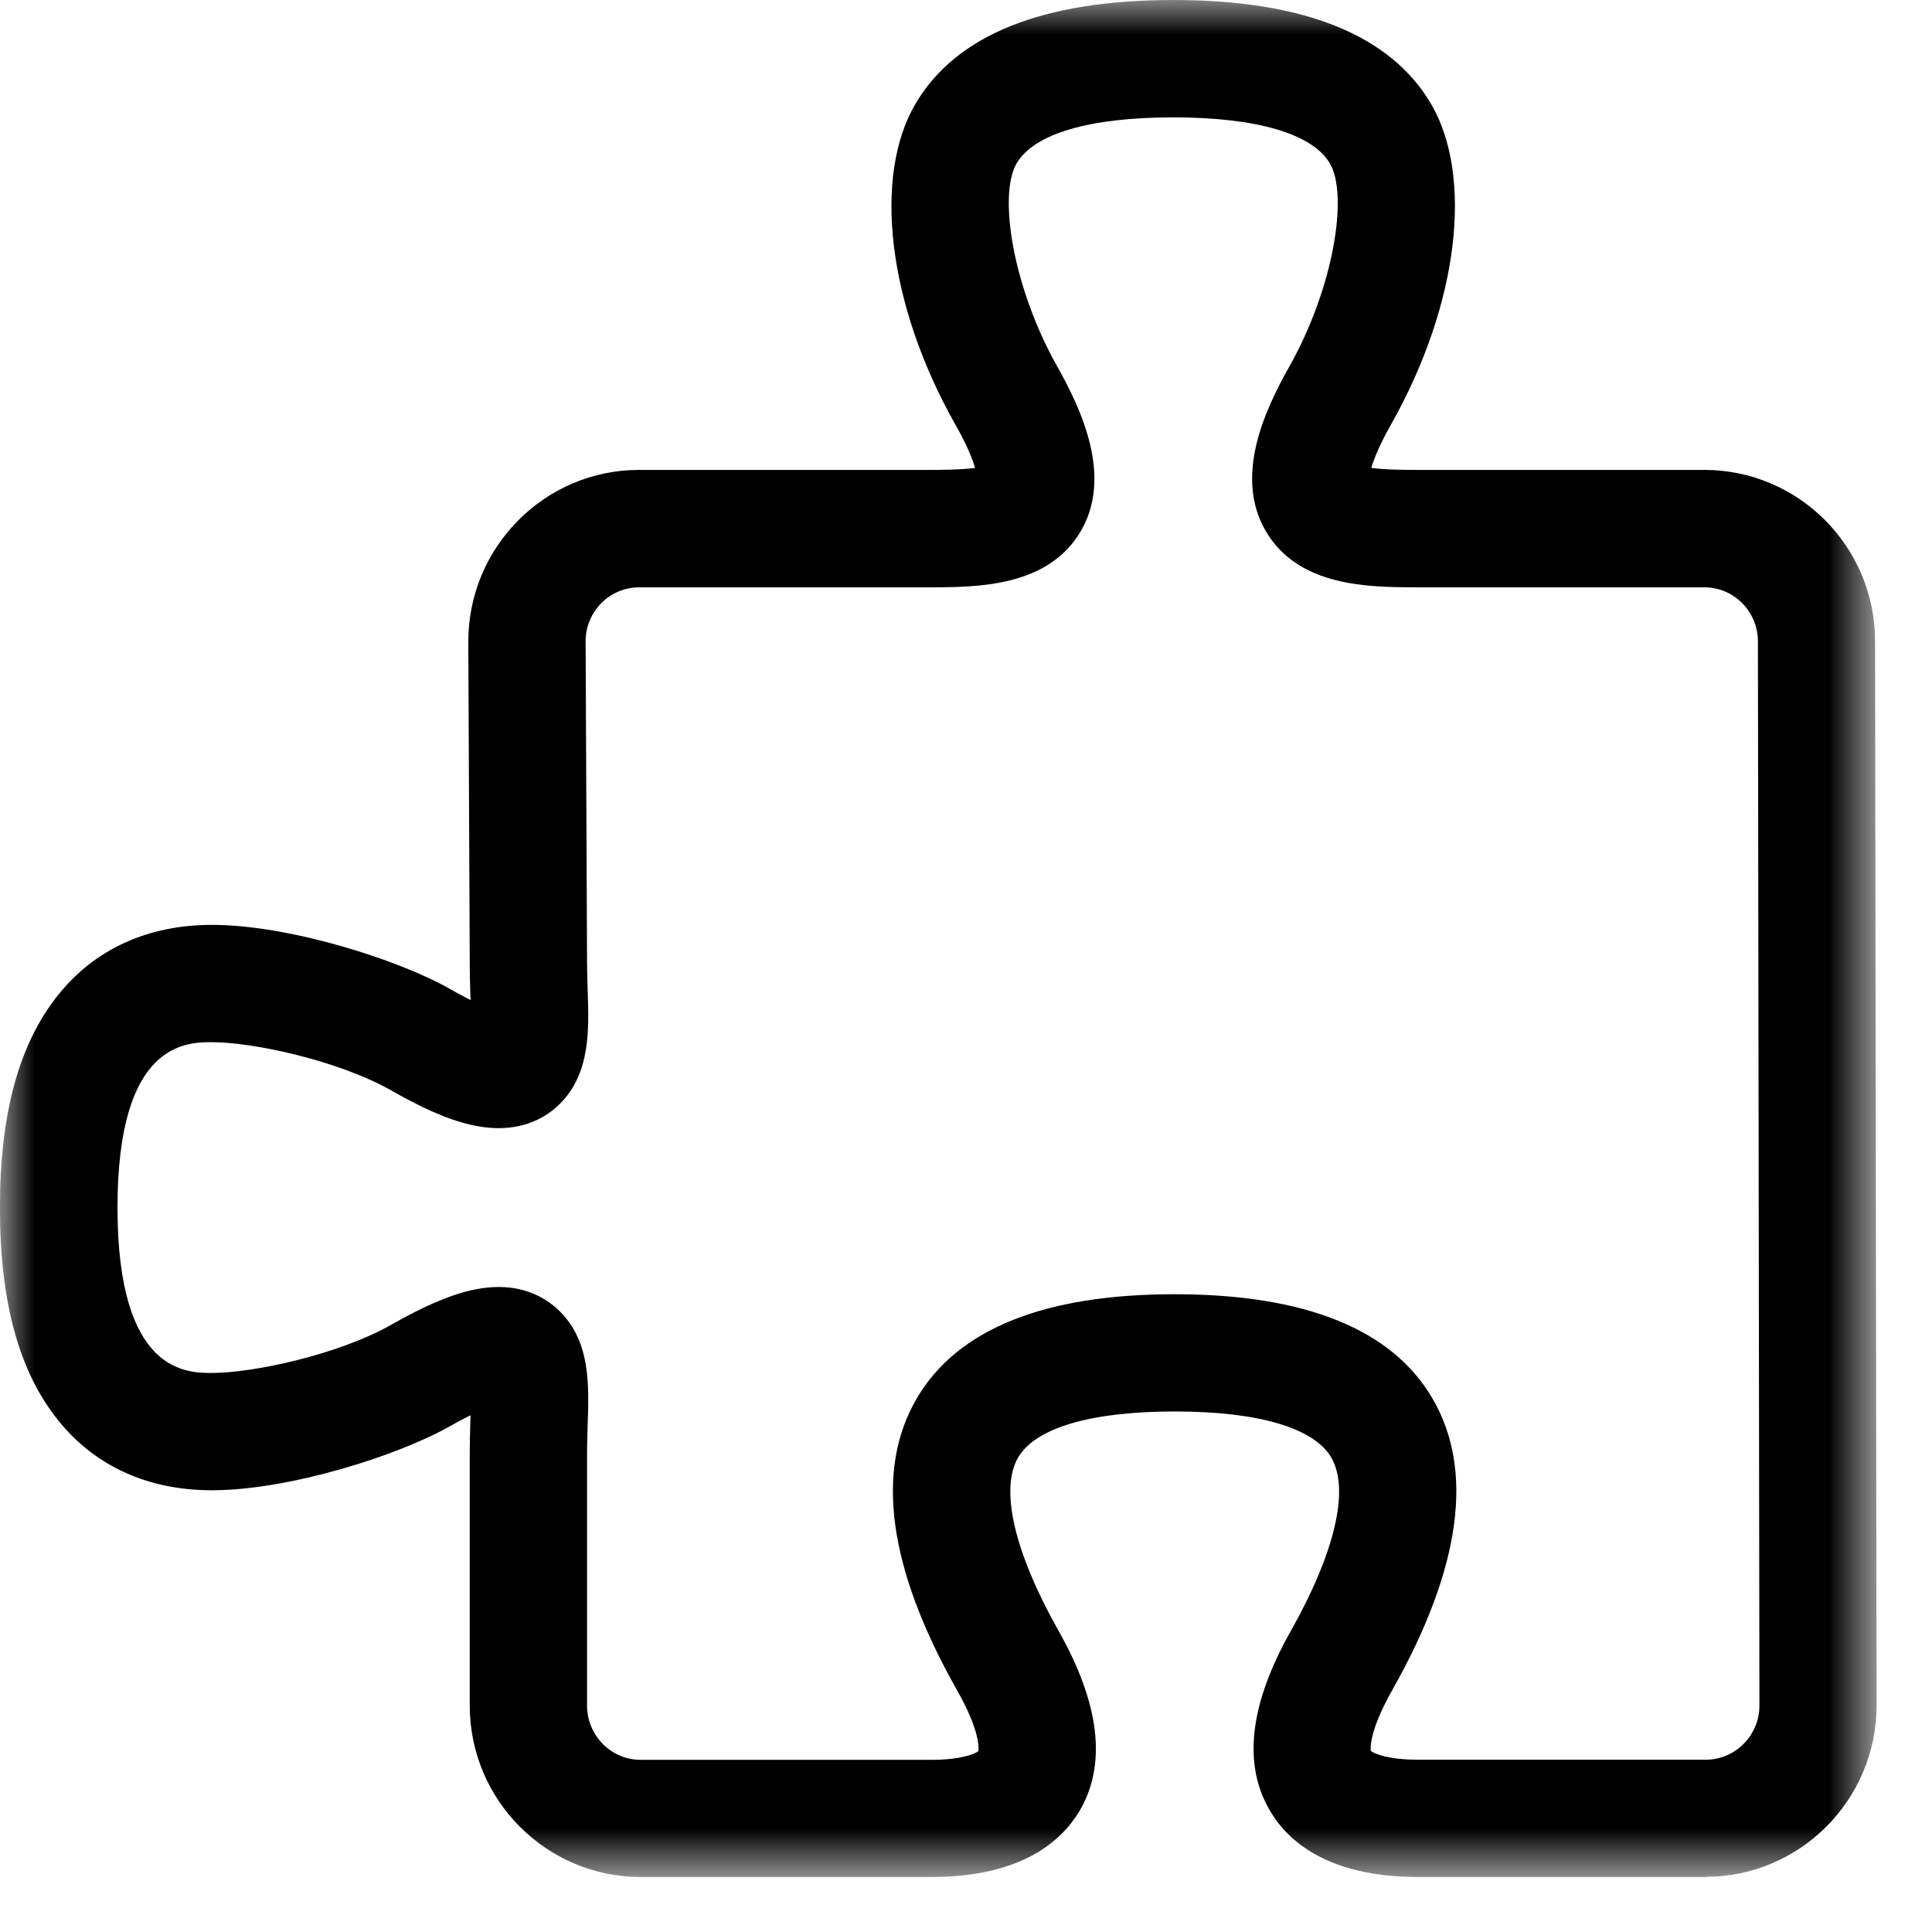 <?xml version="1.0" encoding="UTF-8"?>
<svg width="28px" height="28px" viewBox="0 0 28 28" version="1.1" xmlns="http://www.w3.org/2000/svg" xmlns:xlink="http://www.w3.org/1999/xlink">
    <!-- Generator: Sketch 60.1 (88133) - https://sketch.com -->
    <title>home-filter-03</title>
    <desc>Created with Sketch.</desc>
    <defs>
        <polygon id="path-1" points="0 0 27.197 0 27.197 27.203 0 27.203"></polygon>
    </defs>
    <g id="Page-1" stroke="none" stroke-width="1" fill="none" fill-rule="evenodd">
        <g id="Desktop-HD-Copy-2" transform="translate(-44, -3747)">
            <g id="Group-6" transform="translate(44, 3747)">
                <g id="home-filter-03">
                    <mask id="mask-2" fill="white">
                        <use xlink:href="#path-1"></use>
                    </mask>
                    <g id="Clip-2"></g>
                    <path d="M19.869,25.377 C19.918,25.416 20.119,25.503 20.552,25.503 L24.721,25.503 C25.149,25.503 25.499,25.151 25.499,24.718 L25.477,9.297 C25.477,8.863 25.13,8.512 24.7,8.512 L20.527,8.512 C19.843,8.51 18.816,8.508 18.344,7.696 C17.887,6.914 18.318,5.962 18.684,5.316 C19.328,4.173 19.544,2.83 19.274,2.369 C19.022,1.939 18.216,1.701 17.003,1.701 C15.79,1.701 14.983,1.938 14.733,2.369 C14.464,2.83 14.68,4.173 15.325,5.316 C15.688,5.962 16.12,6.912 15.665,7.696 C15.19,8.508 14.164,8.51 13.482,8.512 L9.264,8.512 C8.834,8.512 8.487,8.863 8.487,9.295 L8.508,13.953 C8.508,14.079 8.513,14.205 8.516,14.327 C8.537,14.924 8.559,15.538 8.127,15.985 C7.965,16.151 7.676,16.35 7.226,16.35 C6.814,16.35 6.338,16.184 5.682,15.81 C4.893,15.361 3.651,15.104 3.074,15.104 C2.699,15.104 1.703,15.104 1.703,17.501 C1.703,19.898 2.7,19.898 3.074,19.898 C3.652,19.898 4.895,19.641 5.682,19.193 C6.338,18.82 6.814,18.652 7.226,18.652 C7.676,18.652 7.965,18.853 8.127,19.019 C8.559,19.463 8.537,20.078 8.516,20.675 C8.513,20.799 8.508,20.925 8.508,21.046 L8.508,24.719 C8.508,25.151 8.856,25.505 9.285,25.505 L13.495,25.505 C13.929,25.505 14.13,25.418 14.179,25.379 C14.186,25.333 14.203,25.08 13.864,24.485 C12.873,22.727 12.679,21.309 13.285,20.269 C13.871,19.266 15.127,18.757 17.023,18.757 C18.918,18.757 20.178,19.266 20.761,20.269 C21.368,21.307 21.174,22.725 20.183,24.485 C19.845,25.08 19.86,25.333 19.867,25.379 L19.869,25.377 Z M24.722,27.203 L20.554,27.203 C19.241,27.203 18.658,26.679 18.402,26.236 C18.009,25.566 18.111,24.697 18.703,23.645 C19.347,22.504 19.563,21.586 19.294,21.124 C19.044,20.694 18.237,20.456 17.025,20.456 C15.813,20.456 15.007,20.692 14.755,21.124 C14.487,21.586 14.702,22.504 15.347,23.645 C15.938,24.696 16.04,25.566 15.651,26.236 C15.391,26.679 14.81,27.203 13.495,27.203 L9.285,27.203 C7.919,27.203 6.808,26.088 6.808,24.718 L6.808,21.044 C6.808,20.896 6.813,20.753 6.816,20.617 C6.818,20.585 6.818,20.548 6.82,20.512 C6.736,20.551 6.636,20.604 6.52,20.67 C5.776,21.093 4.193,21.598 3.071,21.598 C2.146,21.598 1.376,21.248 0.846,20.588 C0.276,19.883 -0.001,18.871 -0.001,17.501 C-0.001,16.133 0.278,15.121 0.846,14.416 C1.376,13.754 2.146,13.404 3.071,13.404 C4.193,13.404 5.776,13.909 6.52,14.332 C6.636,14.399 6.735,14.45 6.82,14.494 C6.818,14.455 6.818,14.417 6.816,14.383 C6.811,14.247 6.808,14.105 6.808,13.957 L6.787,9.299 C6.787,7.925 7.897,6.81 9.264,6.81 L13.48,6.81 C13.604,6.81 13.924,6.81 14.131,6.781 C14.096,6.659 14.019,6.456 13.844,6.15 C12.853,4.394 12.657,2.551 13.264,1.511 C13.849,0.508 15.107,-0 17.003,-0 C18.9,-0 20.156,0.508 20.743,1.511 C21.348,2.55 21.152,4.392 20.161,6.15 C19.988,6.456 19.91,6.659 19.874,6.781 C20.081,6.81 20.401,6.81 20.527,6.81 L24.698,6.81 C26.067,6.81 27.175,7.925 27.175,9.294 L27.197,24.714 C27.197,26.086 26.084,27.2 24.721,27.2 L24.722,27.203 Z" id="Fill-1" fill="#000000" mask="url(#mask-2)"></path>
                </g>
            </g>
        </g>
    </g>
</svg>